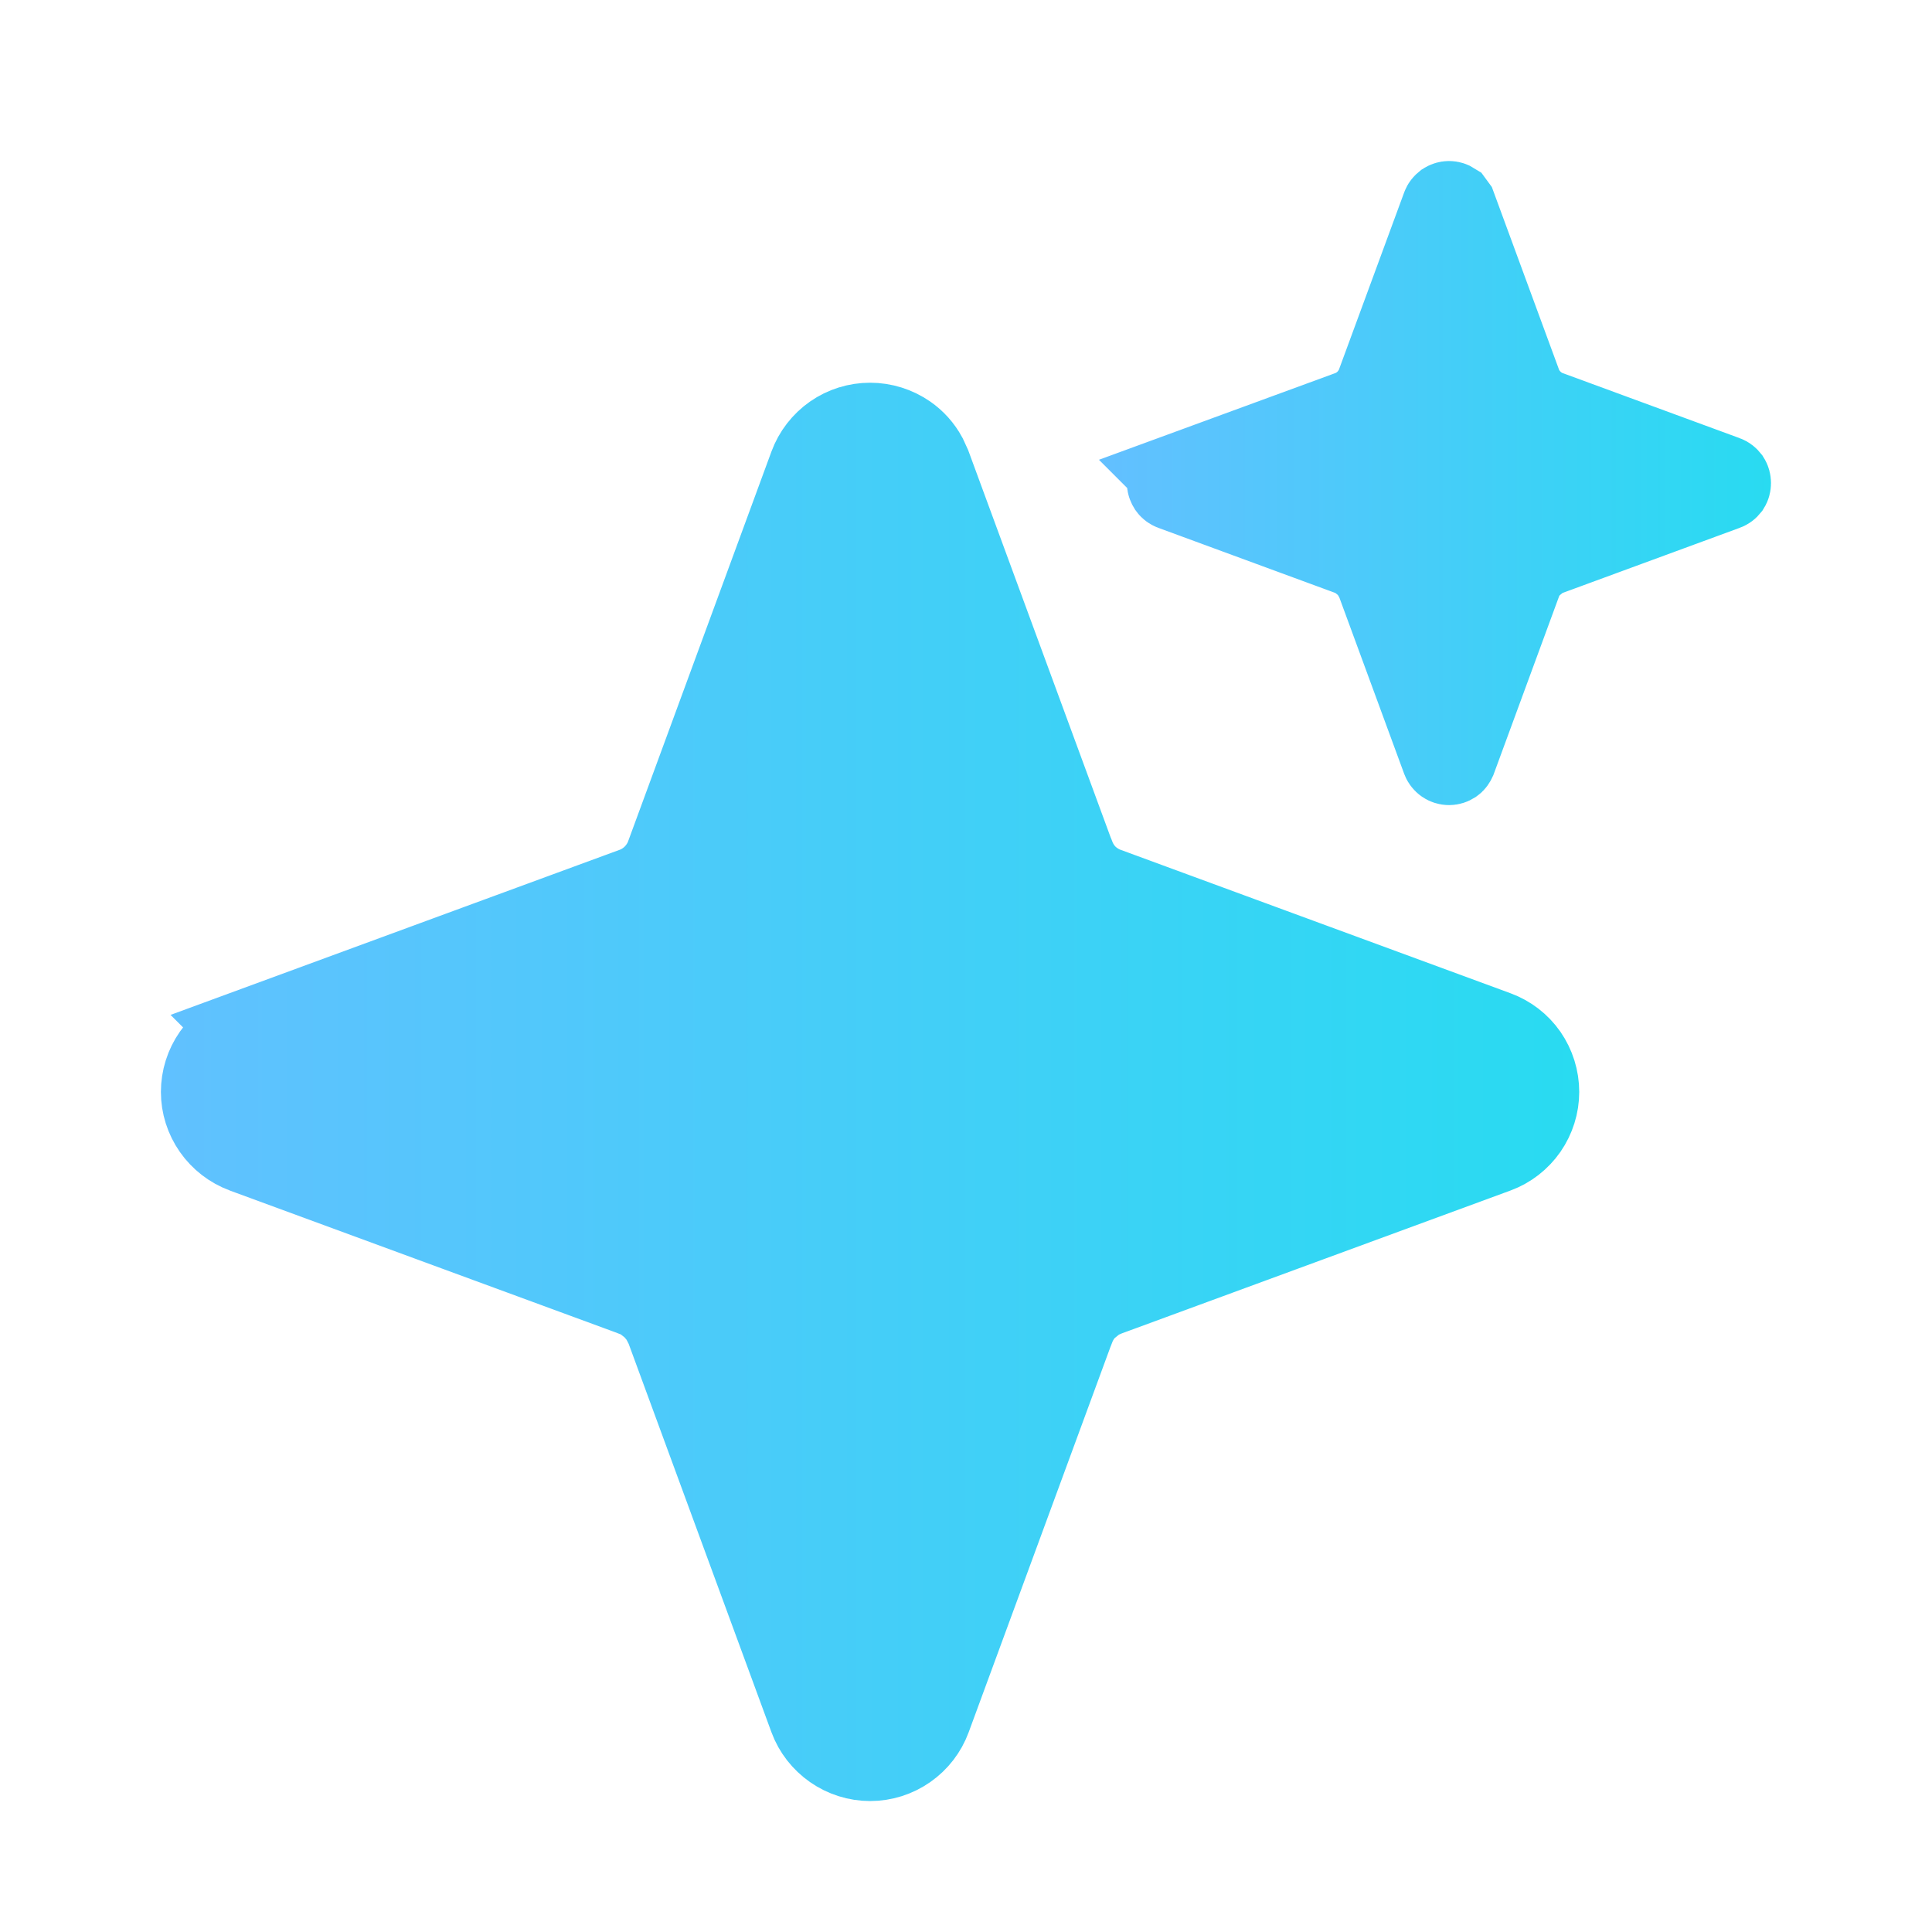 <?xml version="1.0" encoding="utf-8"?>
<svg xmlns="http://www.w3.org/2000/svg" fill="none" height="100%" overflow="visible" preserveAspectRatio="none" style="display: block;" viewBox="0 0 16 16" width="100%">
<g id="Icon/sparkle-light">
<g id="Group 1000009200">
<path d="M7.206 3.503C7.316 3.503 7.423 3.537 7.513 3.599C7.581 3.646 7.636 3.708 7.675 3.78L7.709 3.854L8.897 7.083L8.9 7.088C8.923 7.148 8.958 7.203 9.003 7.248C9.049 7.293 9.103 7.327 9.162 7.35L9.166 7.351L12.395 8.539C12.498 8.577 12.586 8.645 12.649 8.735C12.711 8.825 12.745 8.933 12.745 9.043C12.745 9.152 12.711 9.259 12.649 9.349C12.586 9.439 12.498 9.508 12.395 9.546L9.166 10.733L9.159 10.736C9.13 10.748 9.101 10.761 9.075 10.779L9.001 10.839C8.956 10.885 8.922 10.939 8.899 10.999L8.897 11.002L7.709 14.231C7.671 14.334 7.603 14.422 7.513 14.485C7.423 14.548 7.316 14.582 7.206 14.582C7.097 14.582 6.989 14.548 6.899 14.485C6.809 14.422 6.74 14.334 6.702 14.231L5.515 11.002L5.513 10.996L5.469 10.911L5.409 10.838L5.334 10.778C5.308 10.761 5.279 10.746 5.249 10.735L5.245 10.733L2.017 9.546H2.018C1.915 9.508 1.826 9.439 1.763 9.349C1.7 9.259 1.666 9.152 1.666 9.043C1.666 8.933 1.7 8.825 1.763 8.735C1.826 8.645 1.915 8.577 2.018 8.539L2.017 8.538L5.246 7.351L5.252 7.349C5.312 7.326 5.366 7.29 5.411 7.245C5.456 7.199 5.491 7.145 5.514 7.086L5.515 7.082L6.702 3.854C6.74 3.751 6.809 3.662 6.899 3.599C6.989 3.536 7.097 3.503 7.206 3.503Z" fill="url(#paint0_linear_0_105169)" id="Vector" stroke="url(#paint1_linear_0_105169)" stroke-width="0.667"/>
<path d="M12 1.667C12.013 1.667 12.025 1.671 12.036 1.678L12.058 1.708L12.597 3.173L12.599 3.179C12.619 3.23 12.649 3.276 12.688 3.314C12.726 3.352 12.773 3.383 12.823 3.402L12.827 3.403L14.293 3.942C14.305 3.946 14.315 3.955 14.323 3.965C14.33 3.976 14.333 3.988 14.333 4.001C14.333 4.013 14.33 4.025 14.323 4.036C14.315 4.046 14.305 4.054 14.293 4.058L12.827 4.597L12.821 4.599C12.795 4.609 12.771 4.622 12.748 4.637L12.686 4.688C12.648 4.727 12.617 4.773 12.598 4.824L12.597 4.828L12.058 6.294C12.053 6.305 12.046 6.316 12.036 6.323C12.025 6.33 12.013 6.334 12 6.334C11.988 6.334 11.975 6.33 11.965 6.323C11.955 6.316 11.946 6.305 11.942 6.294L11.403 4.828L11.401 4.821L11.364 4.749L11.312 4.686L11.248 4.635C11.226 4.621 11.201 4.608 11.176 4.598L11.172 4.597L9.707 4.058C9.696 4.054 9.685 4.046 9.678 4.036C9.671 4.025 9.666 4.013 9.666 4.001C9.666 3.988 9.671 3.976 9.678 3.965C9.685 3.955 9.695 3.946 9.707 3.942L9.706 3.941L11.173 3.403L11.179 3.401C11.23 3.381 11.275 3.351 11.314 3.312C11.352 3.273 11.382 3.227 11.402 3.176L11.403 3.172L11.942 1.708C11.946 1.696 11.955 1.686 11.965 1.678C11.976 1.671 11.988 1.667 12 1.667Z" fill="url(#paint2_linear_0_105169)" id="Vector_2" stroke="url(#paint3_linear_0_105169)" stroke-width="0.667"/>
</g>
</g>
<defs>
<linearGradient gradientUnits="userSpaceOnUse" id="paint0_linear_0_105169" x1="1.019" x2="14.066" y1="11.577" y2="11.577">
<stop stop-color="#62C0FF"/>
<stop offset="1" stop-color="#24DDF0"/>
</linearGradient>
<linearGradient gradientUnits="userSpaceOnUse" id="paint1_linear_0_105169" x1="1.019" x2="14.066" y1="11.577" y2="11.577">
<stop stop-color="#62C0FF"/>
<stop offset="1" stop-color="#24DDF0"/>
</linearGradient>
<linearGradient gradientUnits="userSpaceOnUse" id="paint2_linear_0_105169" x1="9.191" x2="15.115" y1="5.151" y2="5.151">
<stop stop-color="#62C0FF"/>
<stop offset="1" stop-color="#24DDF0"/>
</linearGradient>
<linearGradient gradientUnits="userSpaceOnUse" id="paint3_linear_0_105169" x1="9.191" x2="15.115" y1="5.151" y2="5.151">
<stop stop-color="#62C0FF"/>
<stop offset="1" stop-color="#24DDF0"/>
</linearGradient>
</defs>
</svg>